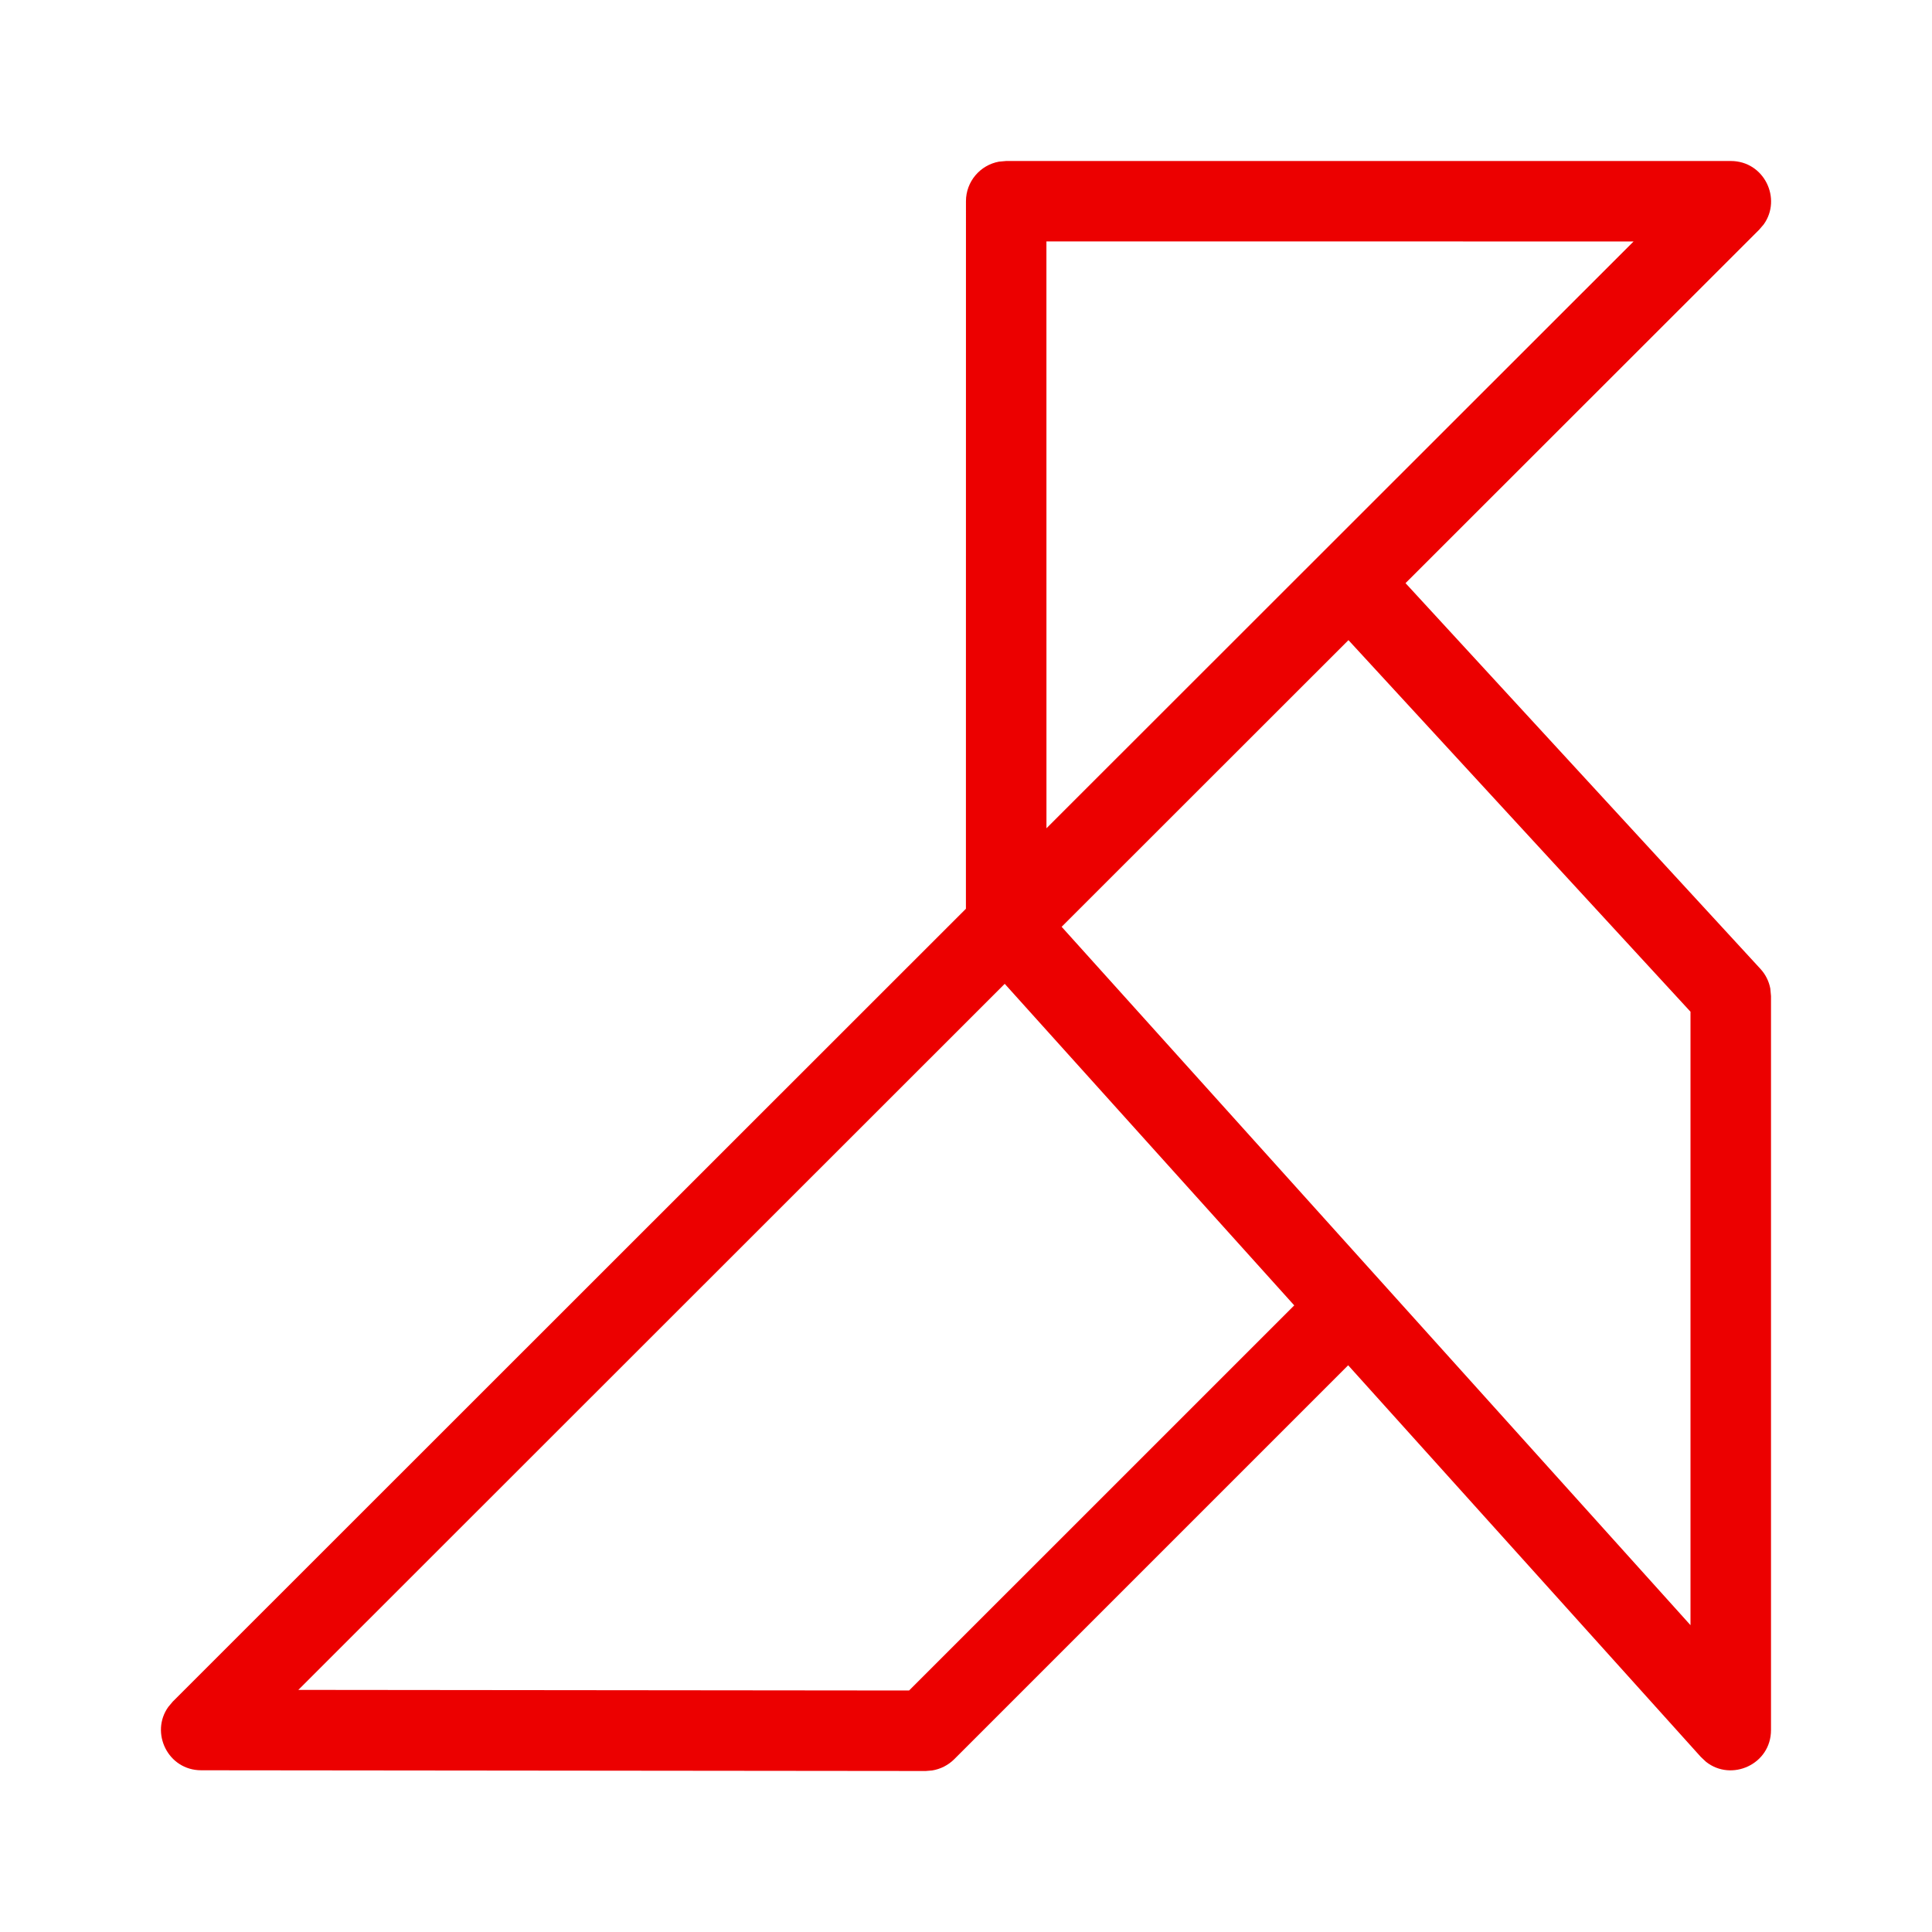 <?xml version="1.0" encoding="UTF-8"?>
<svg width="48px" height="48px" viewBox="0 0 48 48" version="1.1" xmlns="http://www.w3.org/2000/svg" xmlns:xlink="http://www.w3.org/1999/xlink">
    <title>1369EF2C-FDE7-46B2-96DD-44AB2B673409</title>
    <g id="DESKTOP" stroke="none" stroke-width="1" fill="none" fill-rule="evenodd">
        <g id="SEG001_002B" transform="translate(-425, -898)" fill="#EC0000" fill-rule="nonzero">
            <g id="A.-Finance/f.-Charts/AF070-bank-fees-|-fees,-bank,-commissions,-chart,-graph,-gráficos,-comisiones-Copy" transform="translate(425, 898)">
                <path d="M43,4 C43.832,4 44.276,4.938 43.819,5.575 L43.707,5.706 L34.92,14.488 L43.736,24.07 C43.864,24.208 43.949,24.379 43.983,24.561 L44,24.747 L44,42.982 C44,43.837 43.016,44.272 42.386,43.772 L42.257,43.651 L33.495,33.92 L23.708,43.707 C23.557,43.857 23.364,43.954 23.157,43.987 L22.999,44 L4.999,43.982 C4.168,43.981 3.725,43.044 4.182,42.407 L4.293,42.275 L23.998,22.578 L23.999,4.999 C23.999,4.509 24.353,4.101 24.819,4.016 L24.999,4 L43,4 Z M24.962,24.443 L7.412,41.985 L22.586,42 L32.155,32.432 L24.962,24.443 Z M33.502,15.904 L26.376,23.026 L42,40.377 L42,25.136 L33.502,15.904 Z M40.586,5.999 L25.998,5.998 L25.999,20.578 L40.586,5.999 Z" id="icon-color"></path>
            </g>
        </g>
    </g>
</svg>